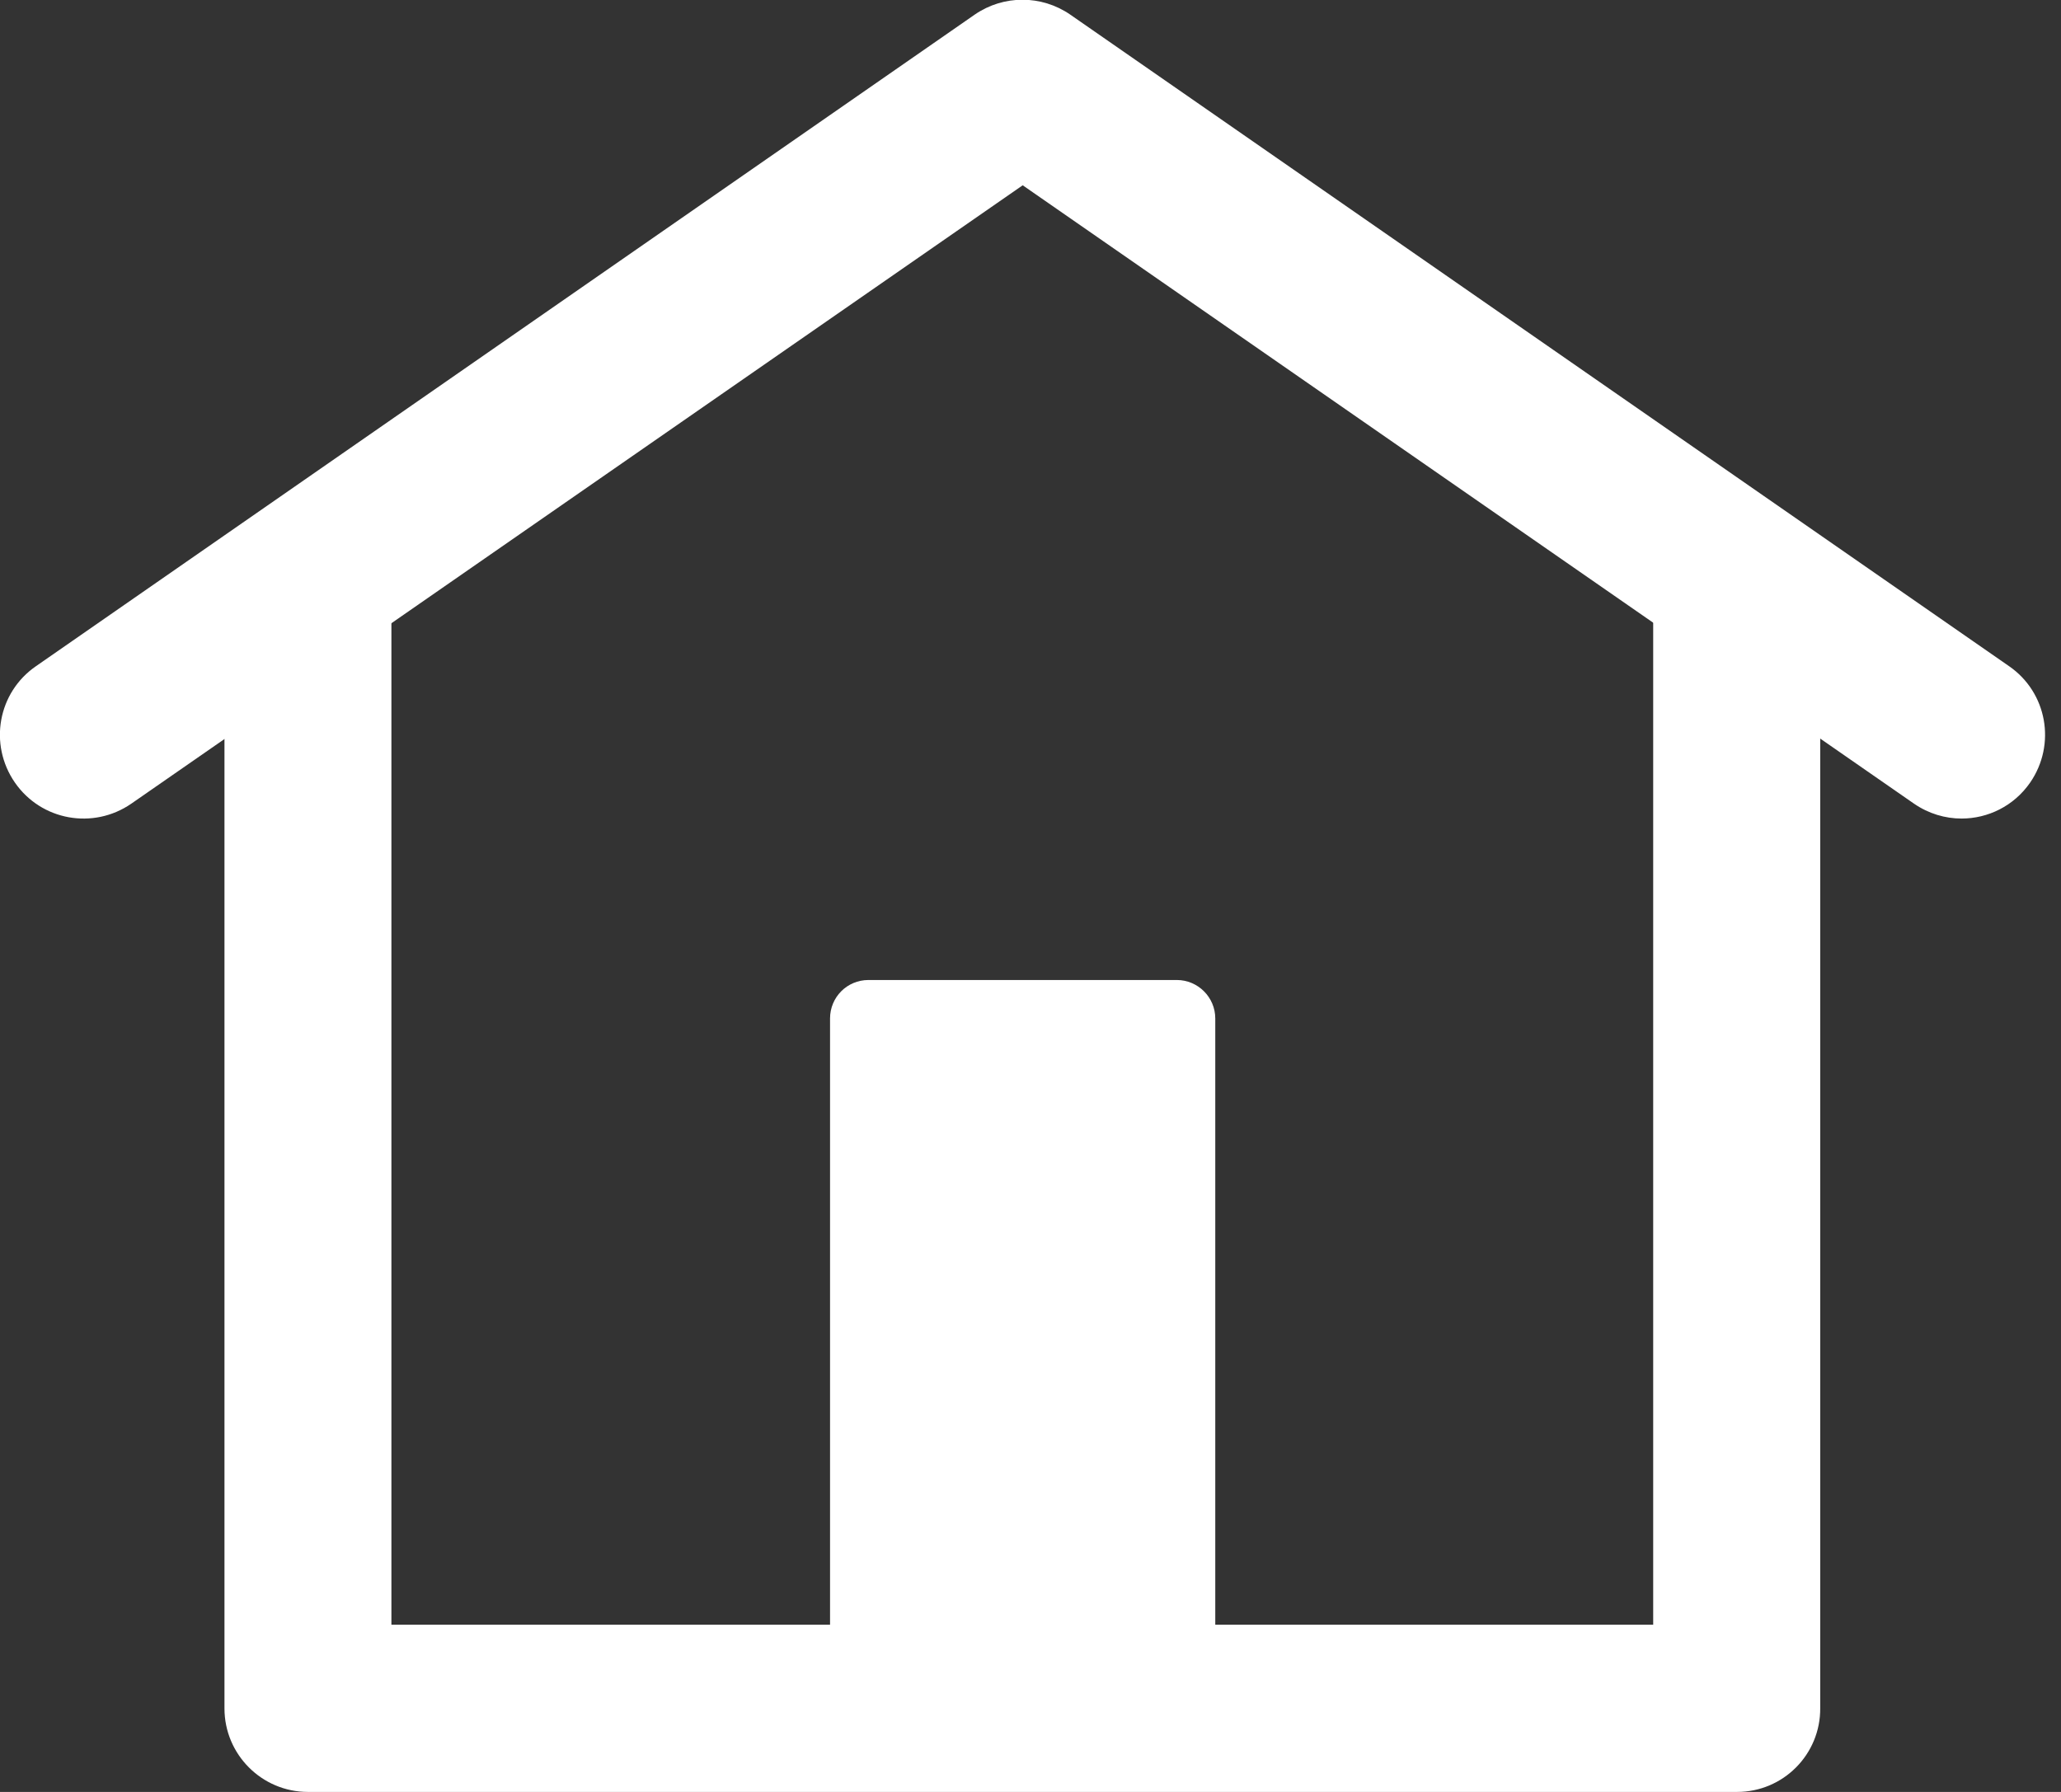 <svg width="23" height="20" viewBox="0 0 23 20" fill="none" xmlns="http://www.w3.org/2000/svg">
<rect x="0" y="0" width="23" height="20" fill="#333333" stroke="none"/>
<g clip-path="url(#clip0_10_194)">
<path d="M9.692 10.938H13.133C13.369 10.938 13.562 11.131 13.562 11.367V18.635C13.562 18.871 13.369 19.064 13.133 19.064H9.692C9.456 19.064 9.263 18.871 9.263 18.635V11.367C9.263 11.131 9.452 10.938 9.692 10.938Z" fill="white"/>
<path d="M19.385 20H3.437C2.922 20 2.505 19.582 2.505 19.068V6.917C2.505 6.402 2.922 5.985 3.437 5.985C3.951 5.985 4.368 6.402 4.368 6.917V18.133H18.449V6.917C18.449 6.402 18.867 5.985 19.381 5.985C19.895 5.985 20.313 6.402 20.313 6.917V19.064C20.317 19.582 19.899 20 19.385 20Z" fill="white"/>
<path d="M21.89 9.136C21.708 9.136 21.523 9.082 21.36 8.97L11.413 2.068L1.465 8.97C1.04 9.263 0.46 9.159 0.166 8.734C-0.128 8.308 -0.024 7.728 0.402 7.435L10.879 0.162C11.2 -0.058 11.621 -0.058 11.942 0.162L22.42 7.435C22.845 7.728 22.949 8.308 22.656 8.734C22.474 8.997 22.184 9.136 21.89 9.136Z" fill="white"/>
</g>
<defs>
<clipPath id="clip0_10_194">
<rect width="22.822" height="20" fill="white"/>
</clipPath>
</defs>
</svg>

